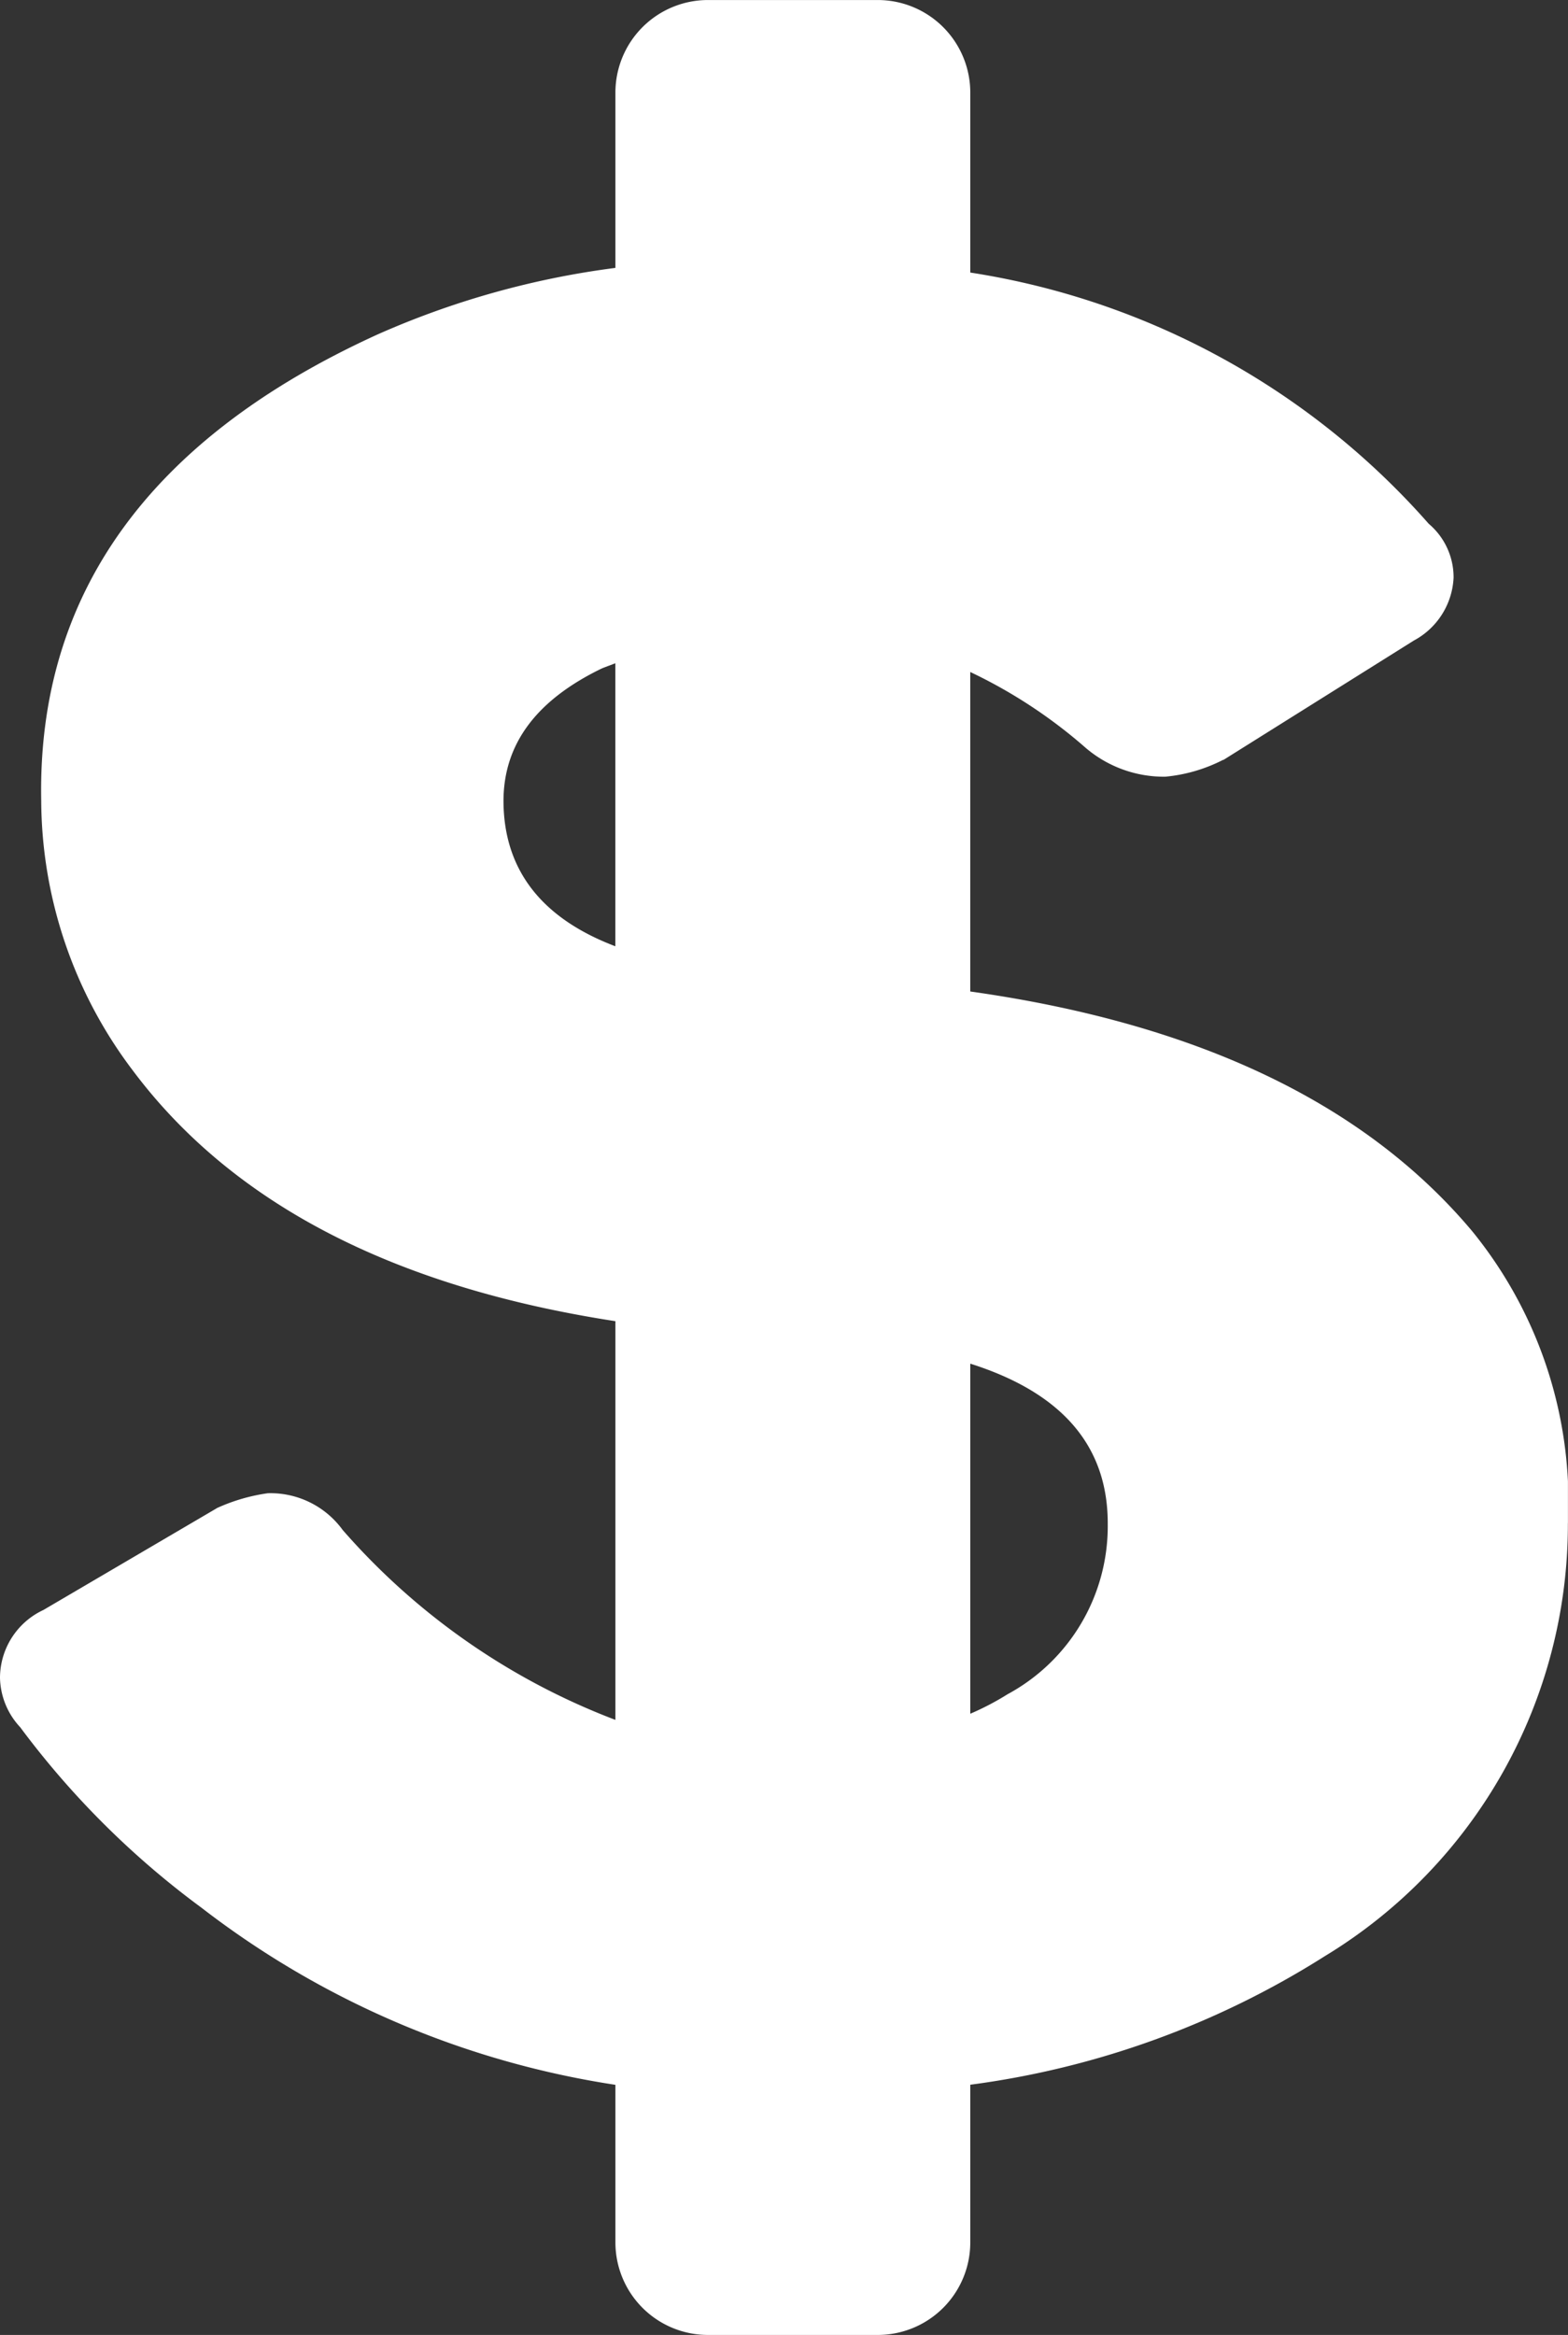 <svg xmlns="http://www.w3.org/2000/svg" xmlns:xlink="http://www.w3.org/1999/xlink" width="52.802" height="78.61" viewBox="0 0 52.802 78.61">
  <rect x="0" y="0" width="52.802" height="78.61" fill="#333333" stroke="none"/>
  <defs>
    <clipPath id="clip-path">
      <path id="Caminho_2" data-name="Caminho 2" d="M0,0H52.8V-78.61H0Z" fill="none"/>
    </clipPath>
  </defs>
  <g id="Grupo_3" data-name="Grupo 3" transform="translate(0 78.61)">
    <g id="Grupo_2" data-name="Grupo 2" clip-path="url(#clip-path)">
      <g id="Grupo_1" data-name="Grupo 1" transform="translate(29.555)">
        <path id="Caminho_1" data-name="Caminho 1" d="M0,0A3.116,3.116,0,0,0,3.119-3.111V-8.424a29.489,29.489,0,0,0,11.941-4.33,17,17,0,0,0,8.183-14.559,14.432,14.432,0,0,0-3.225-9.85q-5.418-6.45-16.9-8.067V-55.986a16.838,16.838,0,0,1,3.9,2.565,4.06,4.06,0,0,0,2.667.96,5.341,5.341,0,0,0,1.945-.566l.016,0,6.41-4.018a2.535,2.535,0,0,0,1.338-2.118,2.357,2.357,0,0,0-.837-1.813A25.816,25.816,0,0,0,3.119-69.434v-6.057A3.117,3.117,0,0,0,0-78.609H-5.712a3.117,3.117,0,0,0-3.119,3.118v5.9a28.835,28.835,0,0,0-8.01,2.241c-7.682,3.5-11.458,8.749-11.326,15.692A15.143,15.143,0,0,0-25.09-42.58q5.024,6.722,16.259,8.45v13.423A23.067,23.067,0,0,1-18.015-27.1a3.006,3.006,0,0,0-2.52-1.238,6.193,6.193,0,0,0-1.715.5l-.017.012-5.827,3.419a2.527,2.527,0,0,0-1.461,2.281,2.507,2.507,0,0,0,.681,1.667,29.1,29.1,0,0,0,6.1,6.073A30.26,30.26,0,0,0-8.831-8.421v5.31A3.116,3.116,0,0,0-5.712,0ZM-12.6-51.616c-.008-1.928,1.091-3.422,3.332-4.5l.435-.164v9.528c-2.487-.944-3.751-2.572-3.767-4.867M3.119-32.7c3.086.977,4.645,2.77,4.629,5.417a6.429,6.429,0,0,1-3.373,5.712,9.186,9.186,0,0,1-1.256.657Z" fill="#fff"/>
      </g>
    </g>
  </g>
</svg>
